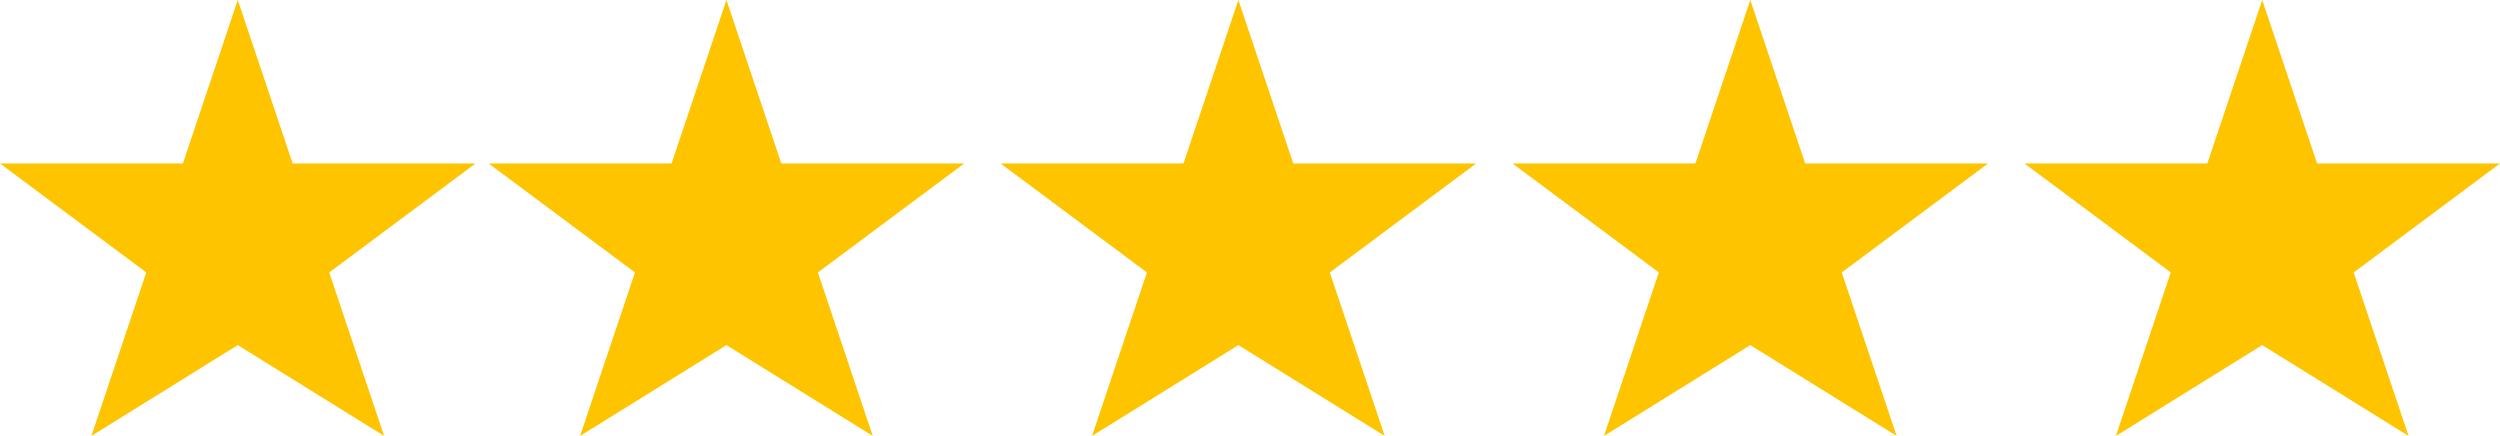 <svg height="31.949" viewBox="0 0 183.23 31.949" width="183.23" xmlns="http://www.w3.org/2000/svg"><g fill="#ffc400" fill-rule="evenodd"><path d="m0 304.02h13.405l4.022-11.981 4.022 11.981h13.405l-10.724 7.987 4.022 11.981-10.724-6.656-10.728 6.656 4.022-11.981z" transform="translate(0 -292.039)"/><path d="m3.44 304.02h13.405l4.022-11.981 4.022 11.981h13.405l-10.724 7.987 4.022 11.981-10.724-6.656-10.724 6.656 4.022-11.981z" transform="translate(69.896 -292.039)"/><path d="m3.44 304.02h13.405l4.022-11.981 4.022 11.981h13.405l-10.724 7.987 4.022 11.981-10.724-6.656-10.724 6.656 4.022-11.981z" transform="translate(107.416 -292.039)"/><path d="m3.44 304.02h13.405l4.022-11.981 4.022 11.981h13.405l-10.724 7.987 4.022 11.981-10.724-6.656-10.724 6.656 4.022-11.981z" transform="translate(144.936 -292.039)"/><path d="m1.72 304.02h13.405l4.022-11.981 4.022 11.981h13.405l-10.724 7.987 4.022 11.981-10.724-6.656-10.726 6.656 4.022-11.981z" transform="translate(34.095 -292.039)"/></g></svg>
